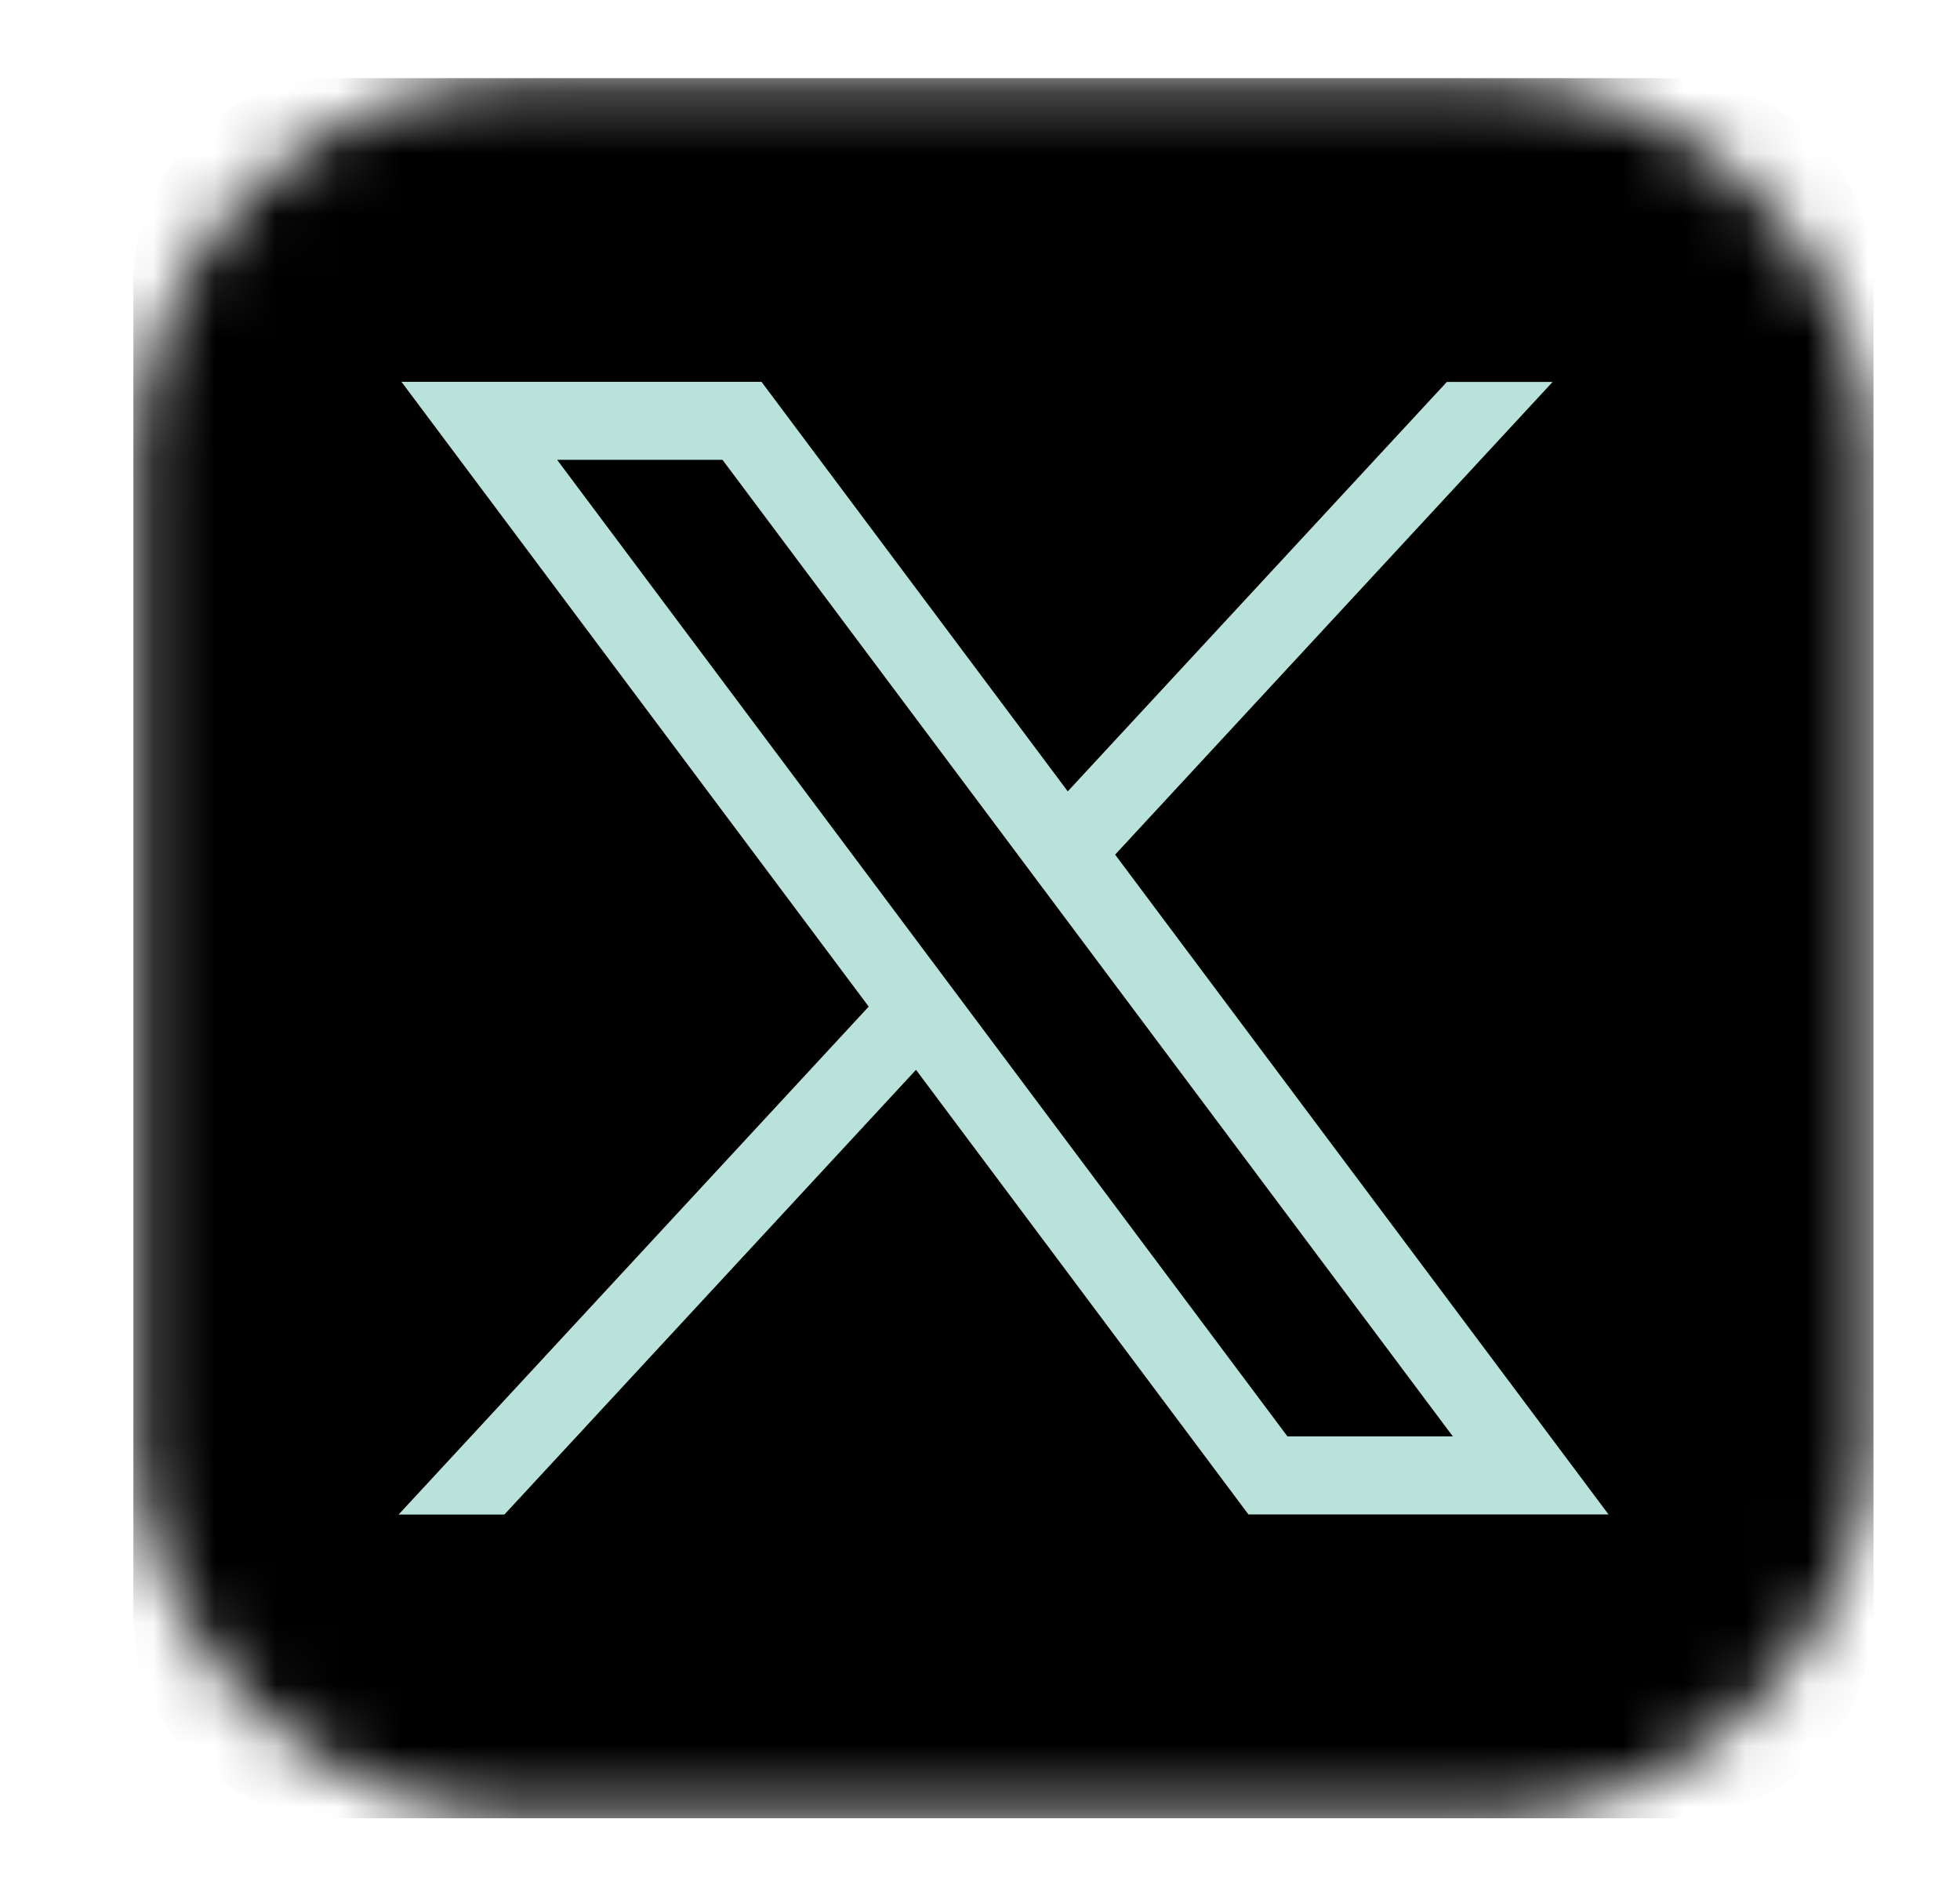 <svg width="32" height="31" viewBox="0 0 32 31" fill="none" xmlns="http://www.w3.org/2000/svg"><mask id="a" style="mask-type:luminance" maskUnits="userSpaceOnUse" x="2" y="1" width="29" height="29"><path d="M24.124 1.29H8.644a6.449 6.449 0 0 0-6.449 6.449v15.48a6.449 6.449 0 0 0 6.45 6.448h15.479a6.449 6.449 0 0 0 6.449-6.449V7.74a6.449 6.449 0 0 0-6.45-6.449z" fill="#fff"/></mask><g mask="url(#a)"><path d="M27.264 29.667H5.504a3.307 3.307 0 0 1-3.31-3.31V4.6a3.308 3.308 0 0 1 3.308-3.308h21.76A3.308 3.308 0 0 1 30.571 4.6v21.76a3.31 3.31 0 0 1-3.308 3.31v-.002z" fill="#000" stroke="#000" stroke-width=".033" stroke-miterlimit="10"/></g><path d="M6.555 6.234l7.628 10.199-7.675 8.292h1.727l6.72-7.26 5.428 7.259h5.879l-8.056-10.772 7.143-7.717h-1.727l-6.189 6.684-5-6.685H6.556zm2.541 1.273h2.7L23.72 23.45h-2.7L9.096 7.507z" fill="#B8E2DA"/></svg>